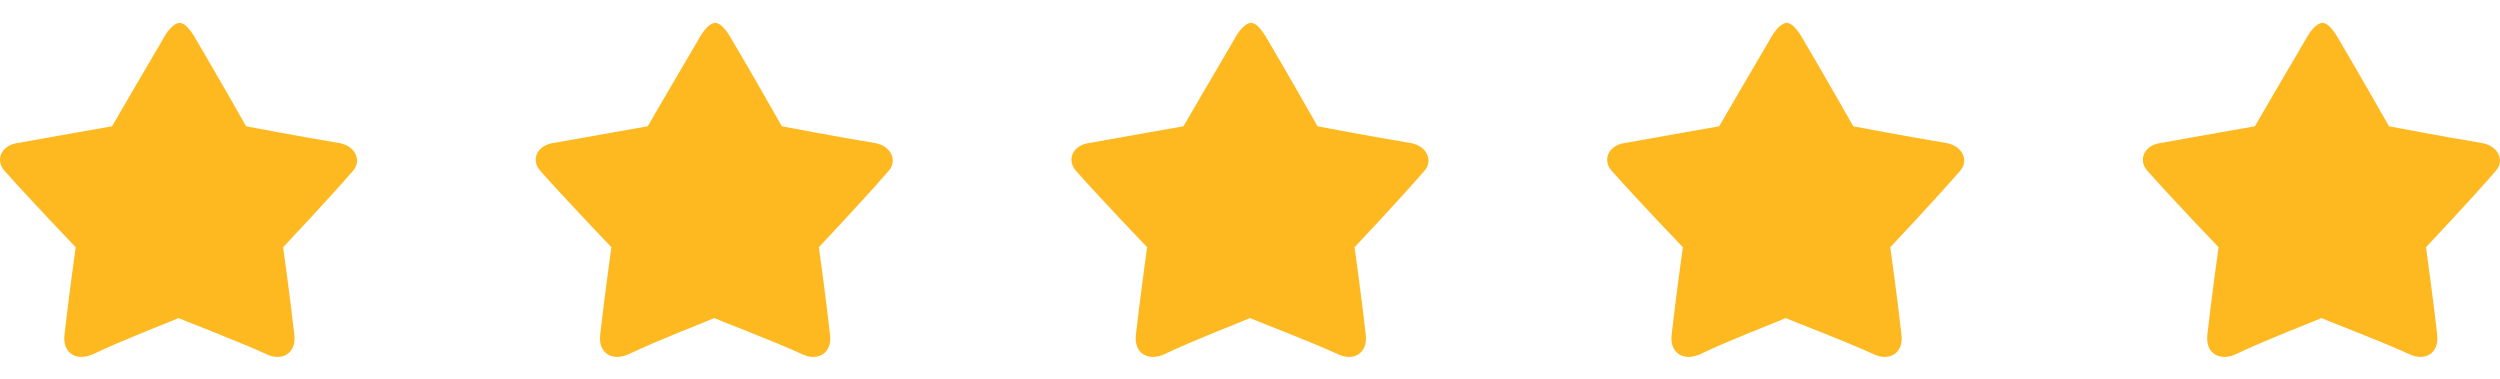 <svg width="112" height="17" viewBox="0 0 112 17" fill="none" xmlns="http://www.w3.org/2000/svg">
<path d="M15.823 7.642C14.698 8.944 12.685 11.075 12.685 11.075C12.685 11.075 13.011 13.414 13.188 15.012C13.277 15.841 12.626 16.196 11.945 15.871C10.583 15.249 8.474 14.457 8 14.25C7.526 14.457 5.522 15.219 4.16 15.871C3.45 16.196 2.798 15.841 2.887 15.012C3.065 13.414 3.39 11.075 3.39 11.075C3.39 11.075 1.348 8.944 0.194 7.642C-0.221 7.168 0.046 6.487 0.845 6.398C2.473 6.102 5.019 5.658 5.019 5.658C5.019 5.658 6.41 3.261 7.268 1.81C7.742 0.922 8.097 1.011 8.127 1.041C8.275 1.07 8.511 1.277 8.807 1.81C9.666 3.261 11.027 5.658 11.027 5.658C11.027 5.658 13.514 6.132 15.142 6.398C15.941 6.517 16.208 7.198 15.823 7.642Z" fill="#FFB920"/>
<path d="M39.823 7.642C38.698 8.944 36.685 11.075 36.685 11.075C36.685 11.075 37.011 13.414 37.188 15.012C37.277 15.841 36.626 16.196 35.945 15.871C34.583 15.249 32.474 14.457 32 14.25C31.526 14.457 29.522 15.219 28.16 15.871C27.45 16.196 26.798 15.841 26.887 15.012C27.065 13.414 27.39 11.075 27.39 11.075C27.39 11.075 25.348 8.944 24.194 7.642C23.779 7.168 24.046 6.487 24.845 6.398C26.473 6.102 29.018 5.658 29.018 5.658C29.018 5.658 30.41 3.261 31.268 1.81C31.742 0.922 32.097 1.011 32.127 1.041C32.275 1.07 32.511 1.277 32.807 1.81C33.666 3.261 35.027 5.658 35.027 5.658C35.027 5.658 37.514 6.132 39.142 6.398C39.941 6.517 40.208 7.198 39.823 7.642Z" fill="#FFB920"/>
<path d="M63.823 7.642C62.698 8.944 60.685 11.075 60.685 11.075C60.685 11.075 61.011 13.414 61.188 15.012C61.277 15.841 60.626 16.196 59.945 15.871C58.583 15.249 56.474 14.457 56 14.25C55.526 14.457 53.522 15.219 52.16 15.871C51.45 16.196 50.798 15.841 50.887 15.012C51.065 13.414 51.391 11.075 51.391 11.075C51.391 11.075 49.348 8.944 48.194 7.642C47.779 7.168 48.046 6.487 48.845 6.398C50.473 6.102 53.019 5.658 53.019 5.658C53.019 5.658 54.41 3.261 55.268 1.81C55.742 0.922 56.097 1.011 56.127 1.041C56.275 1.07 56.511 1.277 56.807 1.81C57.666 3.261 59.027 5.658 59.027 5.658C59.027 5.658 61.514 6.132 63.142 6.398C63.941 6.517 64.208 7.198 63.823 7.642Z" fill="#FFB920"/>
<path d="M87.823 7.642C86.698 8.944 84.685 11.075 84.685 11.075C84.685 11.075 85.011 13.414 85.188 15.012C85.277 15.841 84.626 16.196 83.945 15.871C82.583 15.249 80.474 14.457 80 14.25C79.526 14.457 77.522 15.219 76.16 15.871C75.45 16.196 74.798 15.841 74.887 15.012C75.065 13.414 75.391 11.075 75.391 11.075C75.391 11.075 73.348 8.944 72.194 7.642C71.779 7.168 72.046 6.487 72.845 6.398C74.473 6.102 77.019 5.658 77.019 5.658C77.019 5.658 78.41 3.261 79.268 1.81C79.742 0.922 80.097 1.011 80.127 1.041C80.275 1.07 80.511 1.277 80.807 1.81C81.666 3.261 83.027 5.658 83.027 5.658C83.027 5.658 85.514 6.132 87.142 6.398C87.941 6.517 88.208 7.198 87.823 7.642Z" fill="#FFB920"/>
<path d="M111.823 7.642C110.698 8.944 108.685 11.075 108.685 11.075C108.685 11.075 109.011 13.414 109.188 15.012C109.277 15.841 108.626 16.196 107.945 15.871C106.583 15.249 104.474 14.457 104 14.25C103.526 14.457 101.522 15.219 100.16 15.871C99.45 16.196 98.798 15.841 98.887 15.012C99.065 13.414 99.391 11.075 99.391 11.075C99.391 11.075 97.348 8.944 96.194 7.642C95.779 7.168 96.046 6.487 96.845 6.398C98.473 6.102 101.018 5.658 101.018 5.658C101.018 5.658 102.41 3.261 103.268 1.81C103.742 0.922 104.097 1.011 104.127 1.041C104.275 1.07 104.511 1.277 104.807 1.81C105.666 3.261 107.027 5.658 107.027 5.658C107.027 5.658 109.514 6.132 111.142 6.398C111.941 6.517 112.208 7.198 111.823 7.642Z" fill="#FFB920"/>
</svg>
